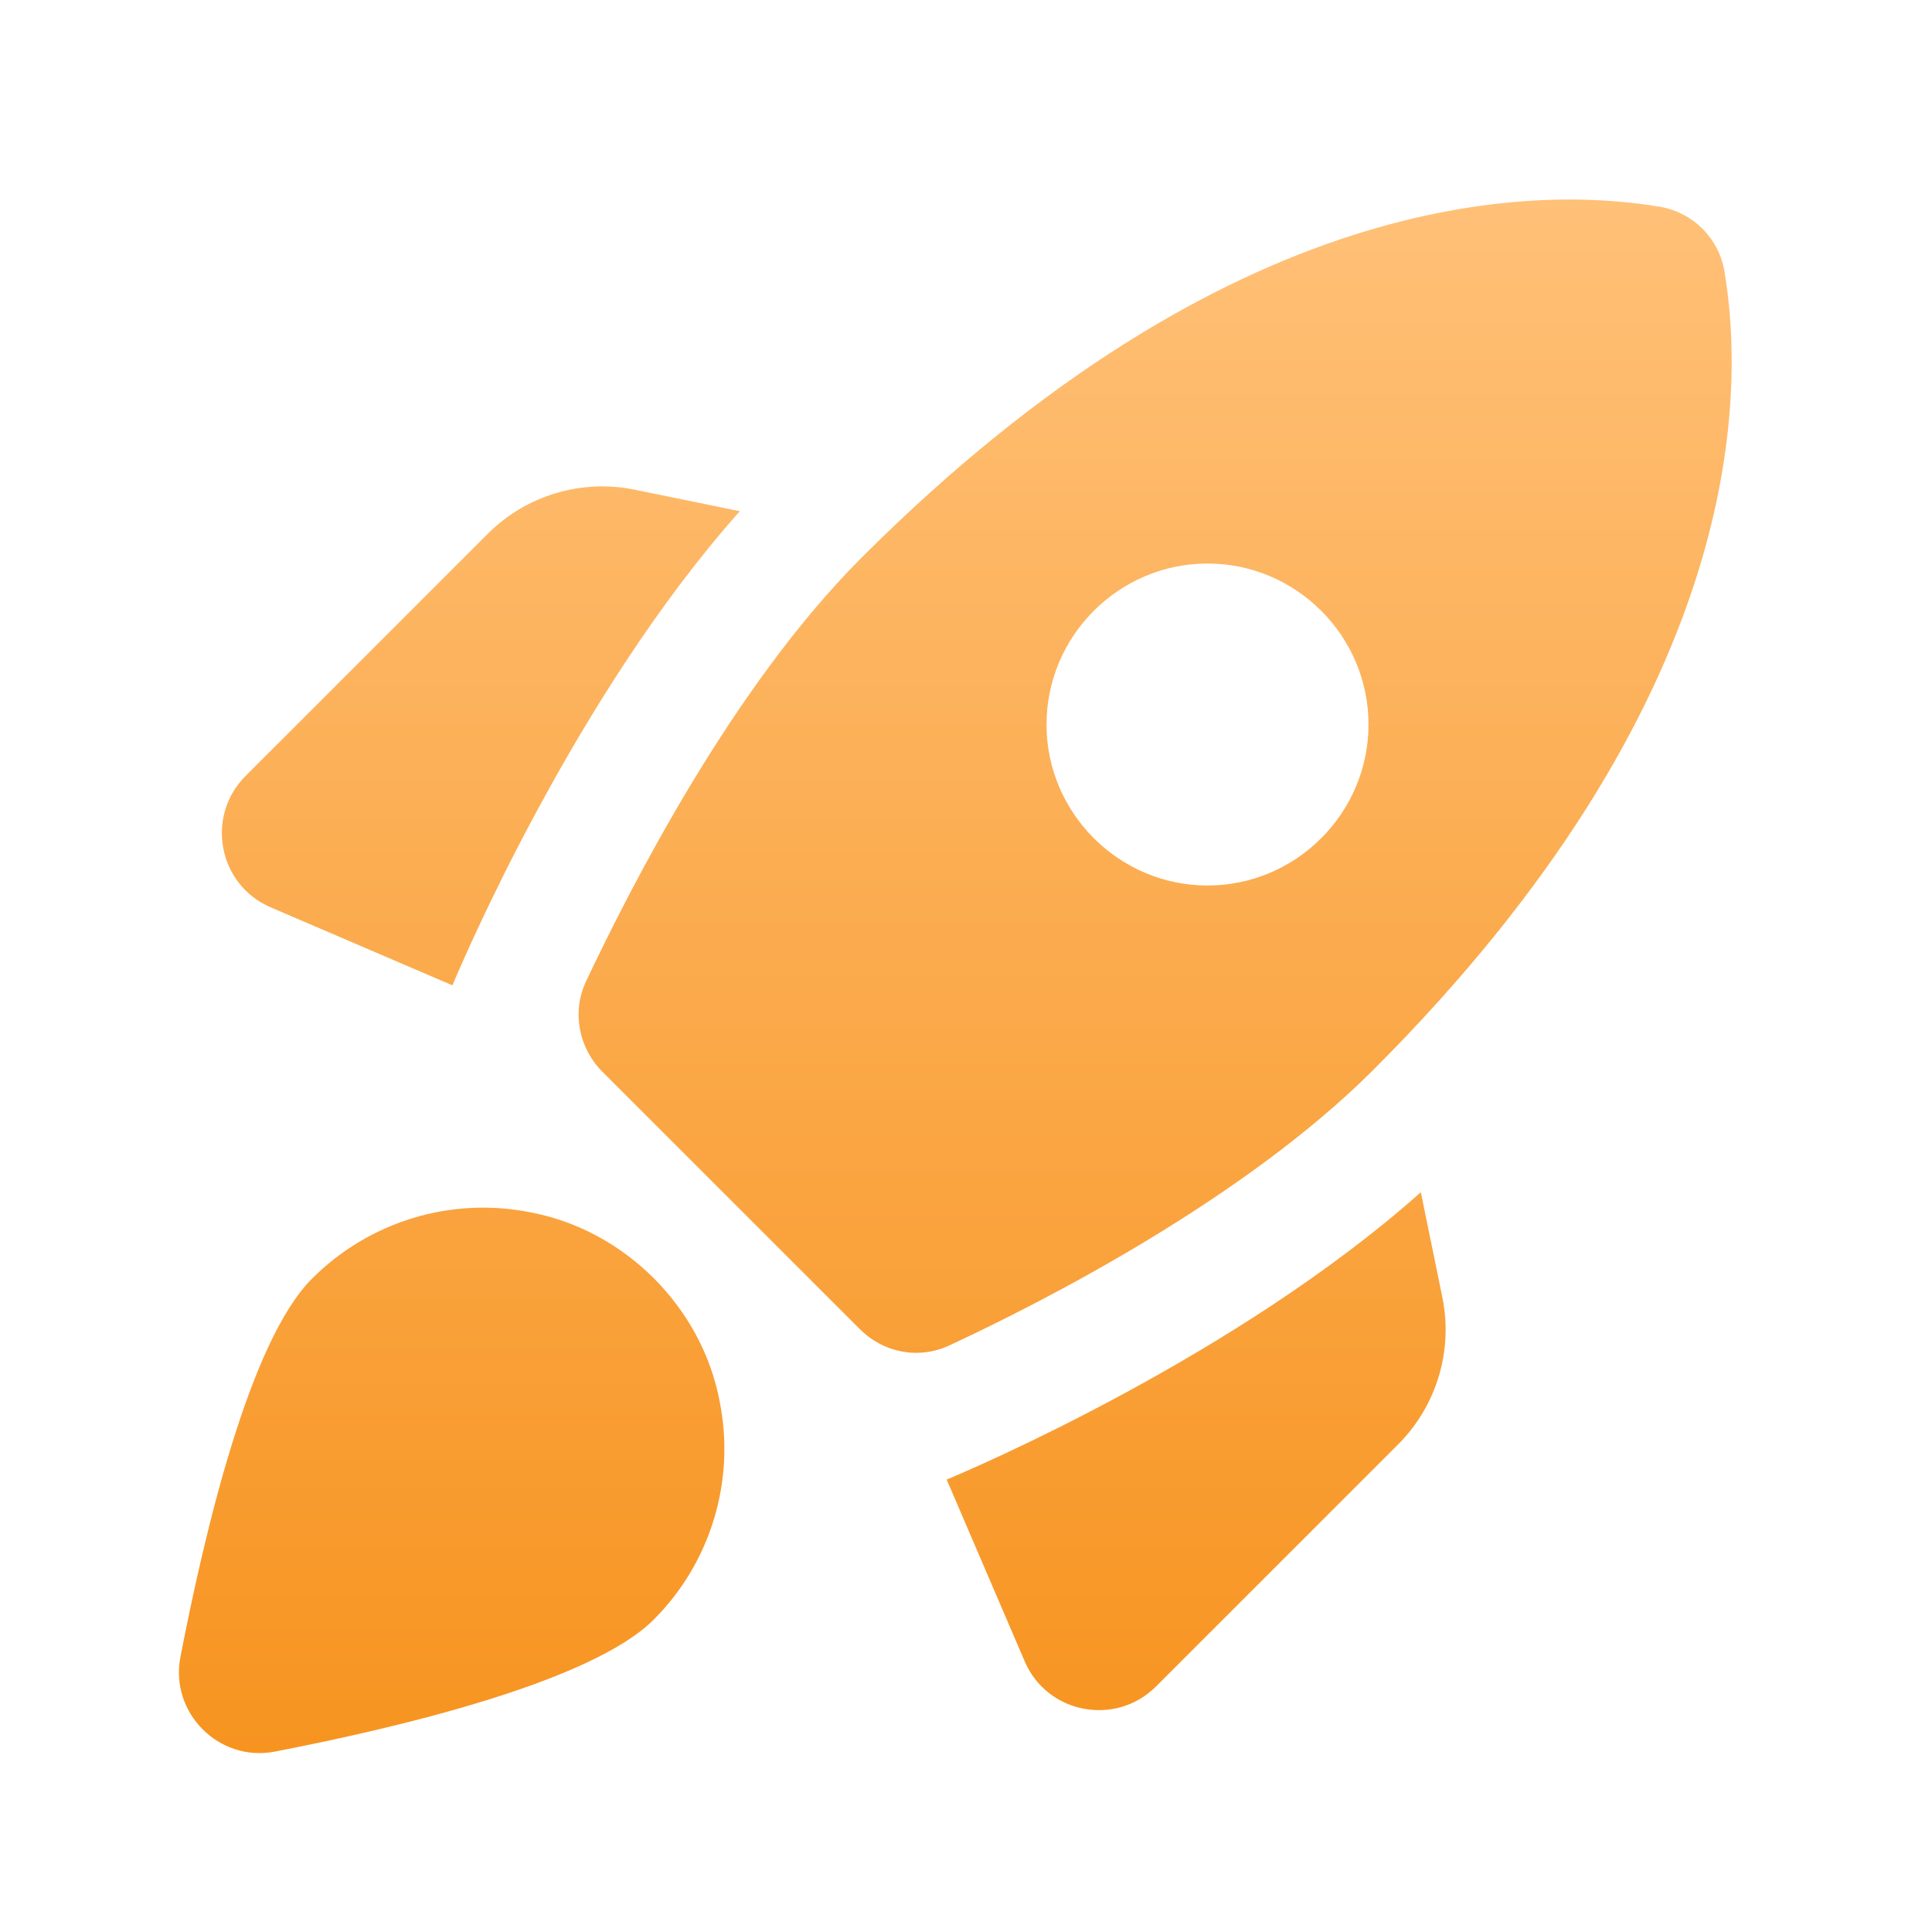 <svg width="59" height="59" viewBox="0 0 59 59" fill="none" xmlns="http://www.w3.org/2000/svg">
<g id="ic:round-rocket-launch">
<path id="Vector" d="M22.593 15.611C17.578 21.24 14.136 29.328 13.816 30.09L8.26 27.706C6.663 27.017 6.269 24.928 7.498 23.698L14.898 16.299C16.053 15.143 17.725 14.627 19.348 14.947L22.593 15.611ZM26.256 40.587C26.993 41.325 28.075 41.521 29.009 41.079C31.86 39.751 37.982 36.629 41.94 32.671C53.223 21.388 53.322 12.194 52.658 8.26C52.571 7.777 52.338 7.332 51.991 6.985C51.644 6.638 51.199 6.405 50.716 6.318C46.783 5.654 37.588 5.753 26.305 17.036C22.347 20.994 19.249 27.116 17.897 29.967C17.455 30.901 17.676 32.008 18.389 32.721L26.256 40.587ZM43.39 36.408C37.761 41.423 29.673 44.865 28.91 45.184L31.295 50.74C31.983 52.338 34.073 52.731 35.302 51.502L42.702 44.103C43.857 42.947 44.373 41.276 44.054 39.653L43.39 36.408ZM21.978 42.8C22.216 43.99 22.157 45.221 21.805 46.383C21.454 47.546 20.821 48.603 19.962 49.462C18.069 51.355 12.194 52.756 8.383 53.493C6.687 53.813 5.188 52.313 5.507 50.617C6.245 46.807 7.621 40.931 9.539 39.038C10.398 38.18 11.455 37.547 12.617 37.195C13.779 36.843 15.01 36.784 16.201 37.023C19.077 37.563 21.437 39.923 21.978 42.8ZM31.959 22.125C31.959 19.421 34.171 17.209 36.876 17.209C39.58 17.209 41.792 19.421 41.792 22.125C41.792 24.829 39.58 27.042 36.876 27.042C34.171 27.042 31.959 24.829 31.959 22.125Z" fill="url(#paint0_linear_1393_34604)"/>
</g>
<defs>
<linearGradient id="paint0_linear_1393_34604" x1="29.173" y1="6.094" x2="29.173" y2="53.537" gradientUnits="userSpaceOnUse">
<stop stop-color="#FFC077"/>
<stop offset="1" stop-color="#F79420"/>
</linearGradient>
</defs>
</svg>
